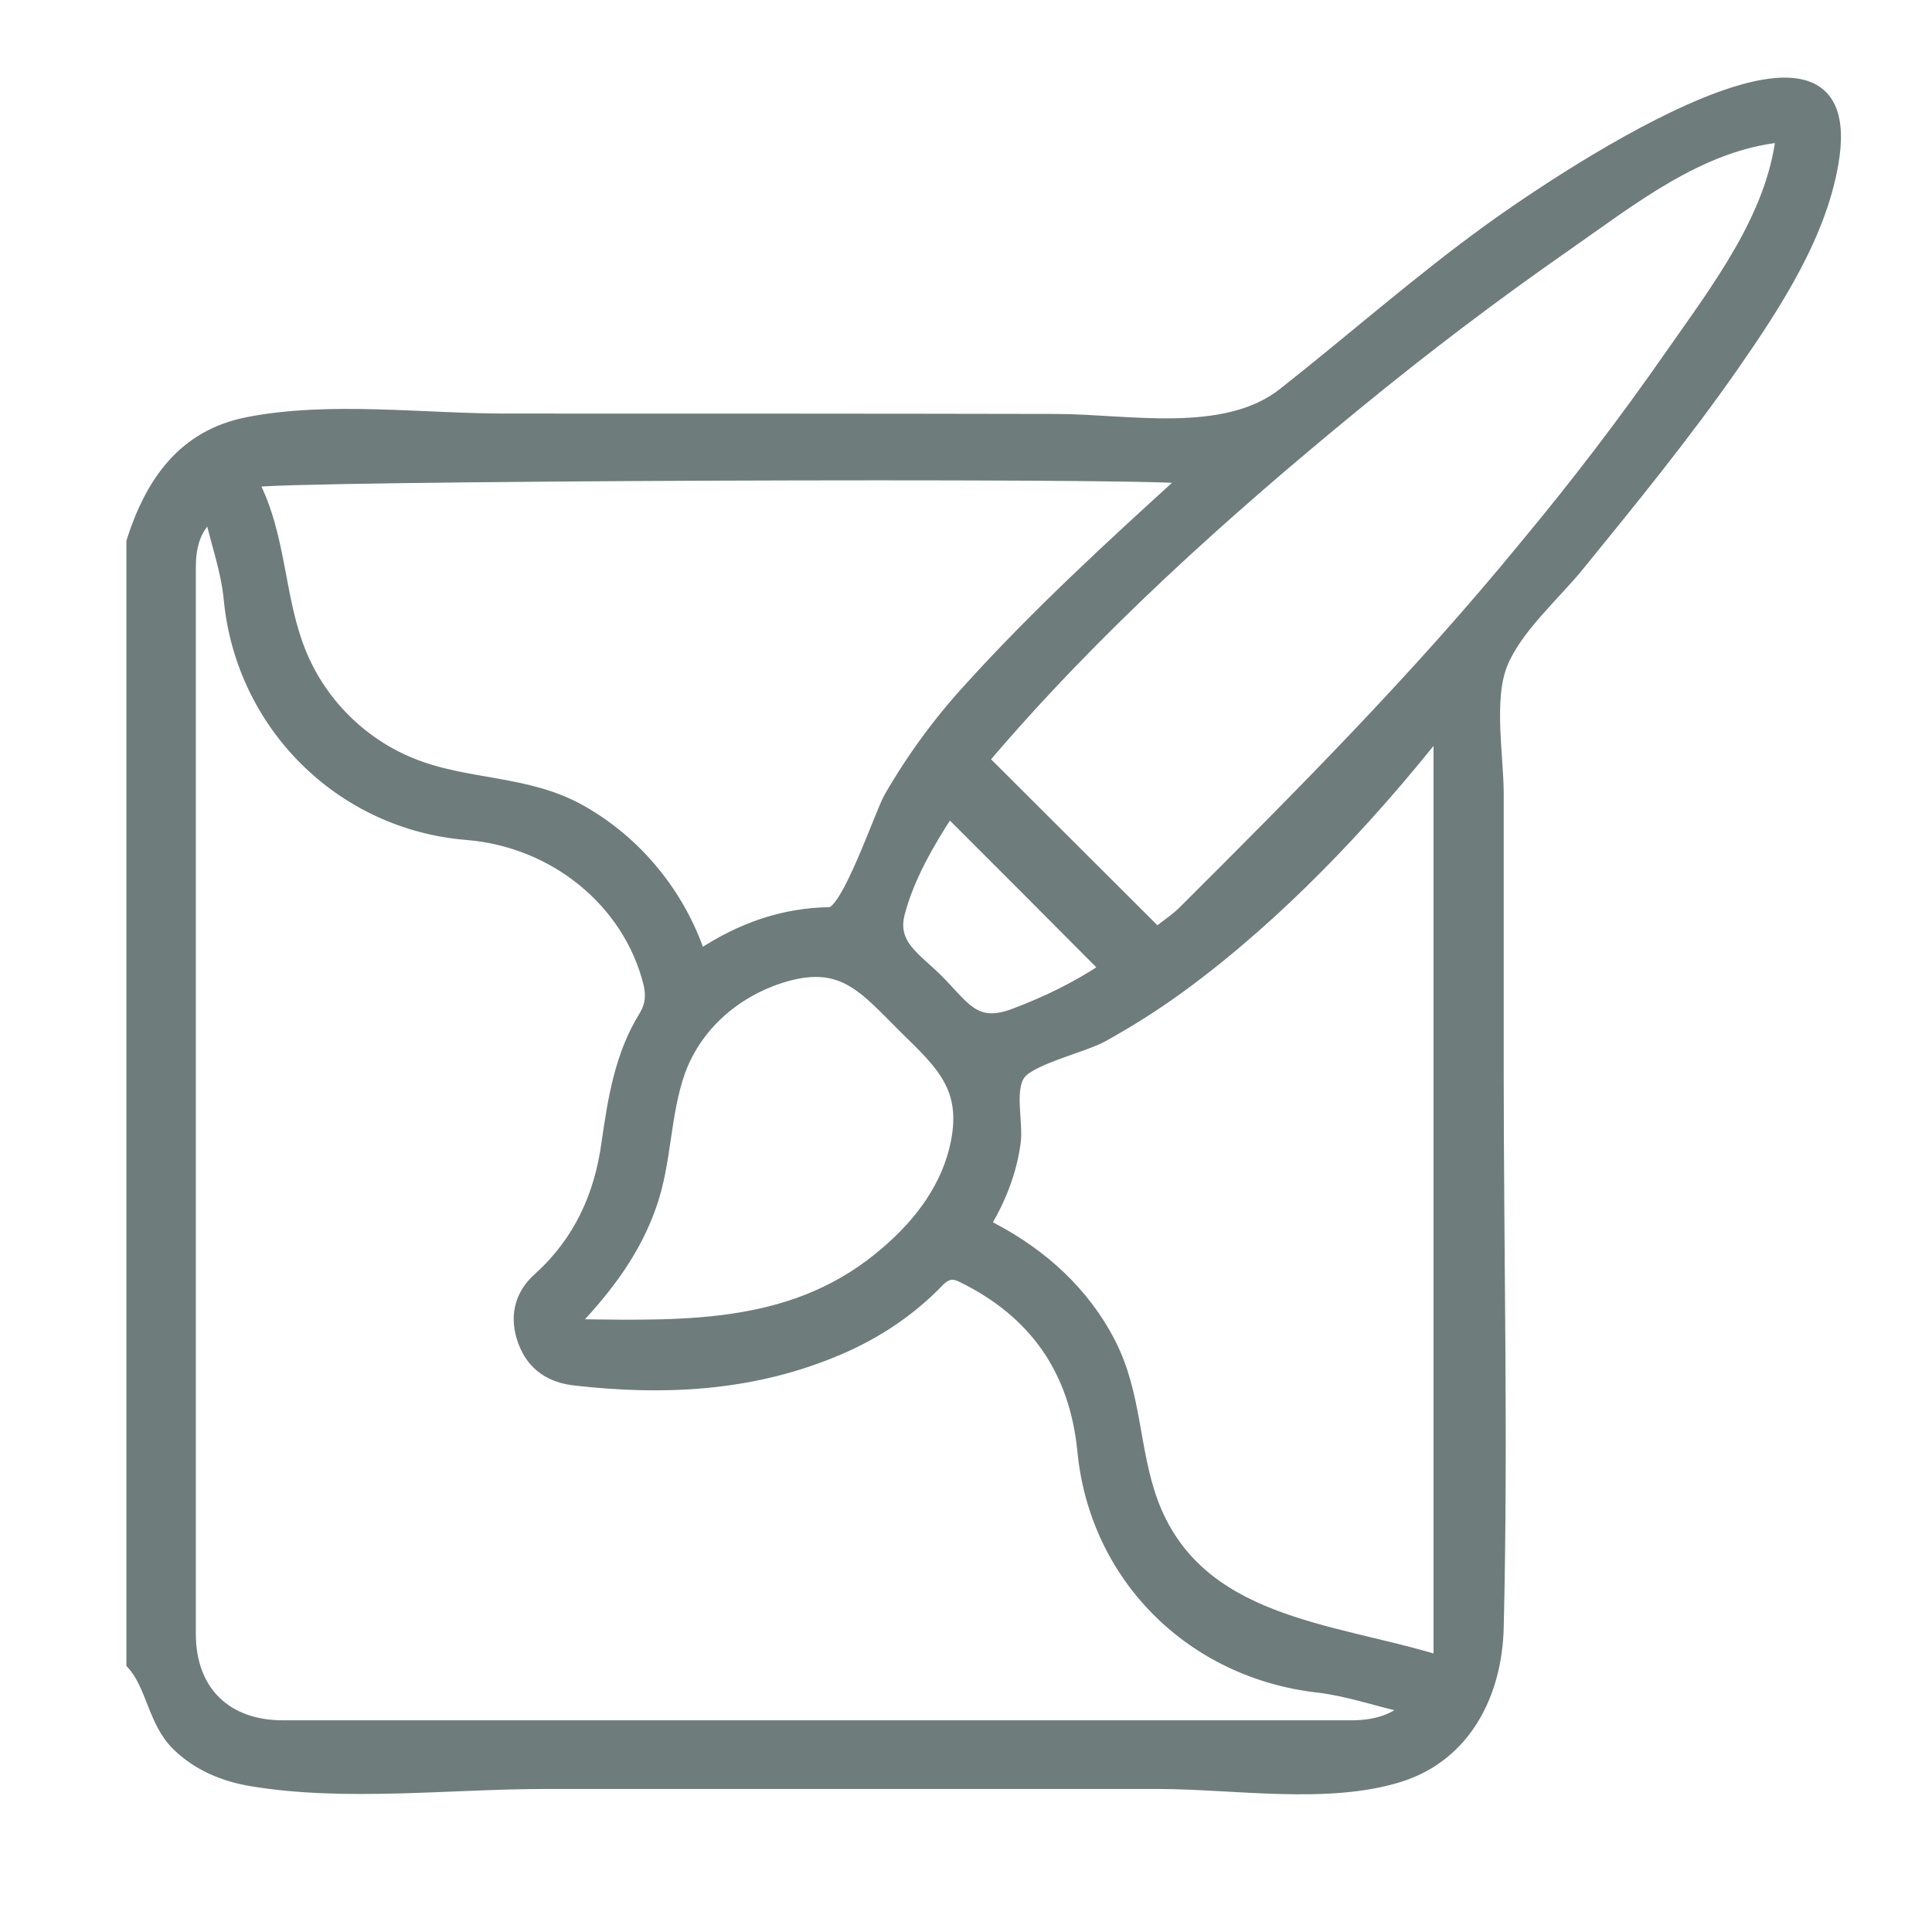 <?xml version="1.0" encoding="utf-8"?>
<!-- Generator: Adobe Illustrator 27.1.0, SVG Export Plug-In . SVG Version: 6.00 Build 0)  -->
<svg version="1.1" id="Capa_1" xmlns="http://www.w3.org/2000/svg" xmlns:xlink="http://www.w3.org/1999/xlink" x="0px" y="0px"
	 viewBox="0 0 512 512" style="enable-background:new 0 0 512 512;" xml:space="preserve">
<style type="text/css">
	.st0{fill:#6F7C7C;stroke:#6F7C7C;stroke-width:3;stroke-miterlimit:10;}
</style>
<g>
	<g id="XMLID_00000119111772597189625790000008464439014041734560_">
		<g>
			<path class="st0" d="M394.7,60.8c13.1-9.5,98-68.6,91.3-19.4c-2.8,20.1-15.4,39.3-26.8,55.7c-12.7,18.2-26.8,35.5-40.8,52.7
				c-6.5,8-16.8,16.9-20.5,26.5c-3.6,9.4-0.9,24.2-0.9,34.2c0,24.5,0,49,0,73.6c0,49,1.2,98.2,0,147.2c-0.4,17.3-8.4,33.8-25.9,39.4
				c-19.1,6.1-44.2,1.9-64.1,1.9c-54.2,0-108.4,0-162.6,0c-25.1,0-52.8,3.4-77.6-0.7c-7.4-1.2-14.4-4.1-19.8-9.4
				c-6.3-6.1-6.7-15.8-12-21.6c0-99.1,0-198.2,0-297.4c5-15.7,13.6-28.2,30.8-31.5c21.5-4.2,46.3-0.9,68.2-0.9
				c48.6,0,97.2,0,145.8,0.1c18.9,0,44.8,5.4,60.4-7C358.6,89.7,375.9,74.4,394.7,60.8z M442.6,94.3c12.2-17.5,27-36.6,29.5-58.1
				c-21.8,2.2-39.9,16.9-57.6,29.2c-18.8,13.1-37.1,27-54.8,41.5c-35.3,28.9-69.6,59.7-99.1,94.4c15.5,15.5,30.6,30.5,46,45.9
				c2.5-2,5.3-3.8,7.5-6.1c31.2-31.1,61.9-62,89.8-96.1C417.5,128.7,430.4,111.8,442.6,94.3z M381.4,440.2c0-81.8,0-163.7,0-246.8
				c-19.5,24.6-42.7,49.1-68,67.7c-6.8,5-13.9,9.5-21.3,13.6c-4.7,2.6-18.6,5.9-21.7,9.8c-3.2,4-0.7,13-1.4,18.2
				c-1,7.7-3.9,15.1-7.9,21.7c0.8,0.5,1.3,0.8,1.8,1.1c13.2,6.9,24.5,17.1,31.3,30.5c6.9,13.4,6.1,28,11.1,41.8
				C317.2,430.4,352.9,431.4,381.4,440.2z M371.4,453.8c0.1-0.5,0.2-1.1,0.3-1.6c-7.4-1.7-14.7-4.2-22.1-5.1
				c-33.7-3.7-59.4-29.1-62.6-62.7c-2.1-21.2-12.7-36.5-31.8-45.9c-2.5-1.3-4.3-1.2-6.5,1.1c-8.2,8.5-18,14.7-28.9,19
				c-21.8,8.7-44.3,9.7-67.3,7.1c-6.6-0.7-11.4-3.9-13.7-10.1c-2.4-6.4-1.1-12.4,4-16.9c10.7-9.7,16.2-21.8,18.1-35.8
				c1.7-11.7,3.5-23.3,9.9-33.6c1.8-3,1.9-5.6,1.2-8.7c-5.4-21.6-25-37.6-48.3-39.5c-33.4-2.7-59.7-29-62.9-62.2
				c-0.7-7.6-3.4-15-5.1-22.5c-4.6,4.4-5.3,9.3-5.3,14.3c0,94.1,0,188.2,0,282.3c0,15.1,9.4,24.4,24.6,24.4c20.6,0,41.2,0,61.8,0
				c73.3,0,146.6,0,219.9,0C361.9,457.5,366.9,456.9,371.4,453.8z M257.3,182c17.7-19.5,37.4-37.6,56.9-55.3
				c-10.1-1.7-243.1-0.8-247.2,1c7.7,14.8,6.6,30.9,12.9,45.9c5.4,12.9,16,23.4,29,28.7c14.8,6.1,30.8,4.4,45.2,12.6
				c14.8,8.4,26,22.2,31.4,38.3c10.8-7.2,22-11.1,34.4-11.3c4.6-0.1,13.3-26,15.8-30.5C241.8,200.8,249,191,257.3,182z M268.4,268.9
				c8.6-3.2,16.9-7.2,24.5-12.3c-13.8-13.9-27.5-27.6-41.4-41.5c-5.3,8-10.8,17.6-13.2,26.9c-2.2,8.4,4.4,11.9,10.1,17.6
				C255.5,266.7,258.2,272.6,268.4,268.9z M253.5,302.6c2.8-14.4-4-20.6-13.6-30c-11.1-11-16.7-18.8-33.2-13.5
				c-12,3.9-22.1,12.7-26.5,24.6c-4.2,11.6-3.6,24.3-7.8,36c-4.1,11.6-11.1,21-19.4,29.9c0.1,0.5,0.2,1,0.3,1.5
				c29.5,0.4,58.1,1.2,81.7-19.4C244,324,251.2,314.3,253.5,302.6z"/>
		</g>
	</g>
</g>
</svg>
